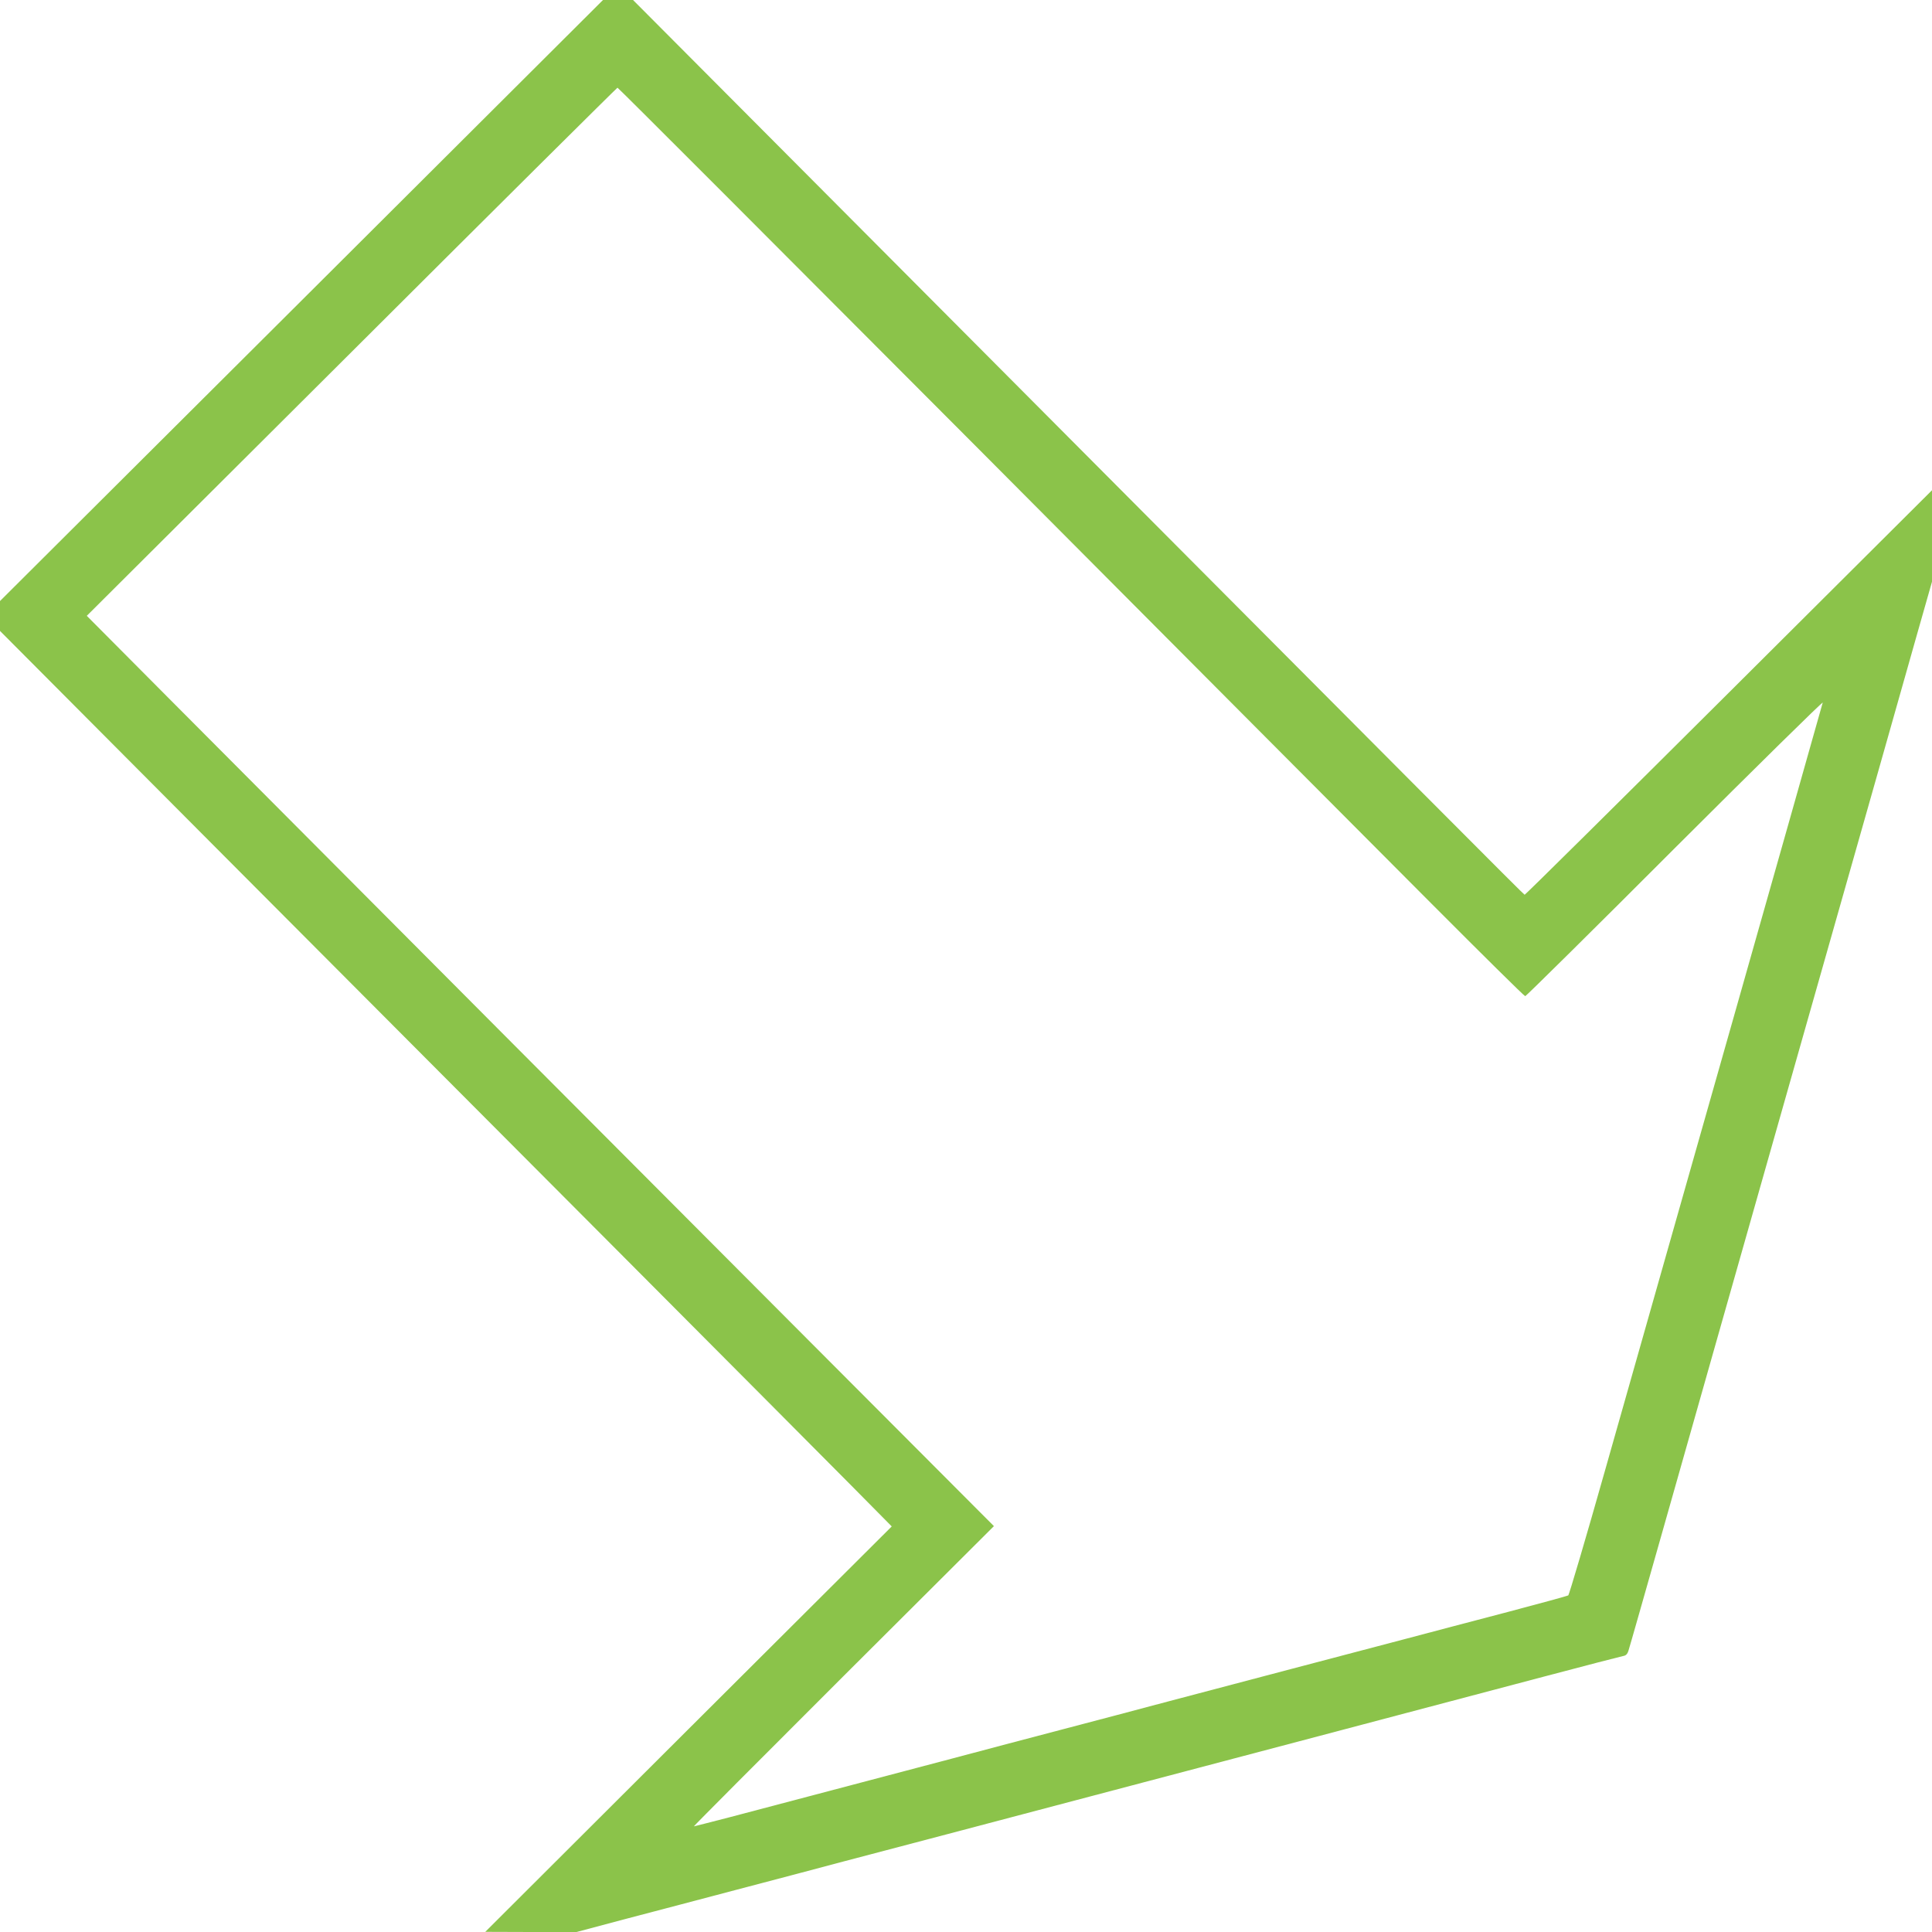 <?xml version="1.0" standalone="no"?>
<!DOCTYPE svg PUBLIC "-//W3C//DTD SVG 20010904//EN"
 "http://www.w3.org/TR/2001/REC-SVG-20010904/DTD/svg10.dtd">
<svg version="1.0" xmlns="http://www.w3.org/2000/svg"
 width="1280pt" height="1280pt" viewBox="0 0 1280 1280"
 preserveAspectRatio="xMidYMid meet">
<g transform="translate(0,1280) scale(0.1,-0.1)"
fill="#8bc34a" stroke="none">
<path d="M1998 10809 l-1998 -1991 0 -99 0 -99 1437 -1443 c790 -793 2000
-2007 2688 -2697 688 -690 1370 -1376 1517 -1524 l266 -269 -1347 -1343 -1346
-1343 302 -1 303 0 342 91 c189 49 512 135 718 189 206 54 528 139 715 189
340 89 927 244 1635 431 206 54 530 140 720 190 190 50 514 136 720 190 367
97 534 141 1555 411 275 73 512 134 527 137 20 3 30 13 37 36 6 17 109 380
230 806 211 746 447 1575 891 3140 471 1658 694 2444 789 2781 l101 355 0 303
0 303 -1346 -1341 c-741 -738 -1349 -1340 -1353 -1339 -6 1 -570 568 -4192
4206 l-1715 1722 -100 0 -99 0 -1997 -1991z m4488 -986 c1313 -1319 2663
-2674 2998 -3010 336 -337 615 -613 621 -613 5 0 453 442 993 983 541 540 981
973 978 962 -21 -77 -370 -1308 -586 -2070 -144 -506 -342 -1203 -440 -1550
-98 -346 -285 -1003 -414 -1459 -129 -456 -240 -832 -246 -836 -7 -4 -186 -53
-398 -109 -213 -56 -515 -135 -672 -177 -157 -41 -499 -131 -760 -200 -261
-69 -628 -166 -815 -215 -187 -50 -509 -135 -715 -189 -206 -54 -528 -139
-715 -189 -412 -109 -1177 -310 -1486 -392 -124 -32 -229 -59 -232 -59 -3 0
443 448 991 995 l997 994 -1215 1218 c-1109 1111 -2859 2868 -4250 4265 l-545
548 1755 1749 c965 963 1758 1750 1761 1750 4 1 1081 -1078 2395 -2396z"/>
</g>
</svg>
